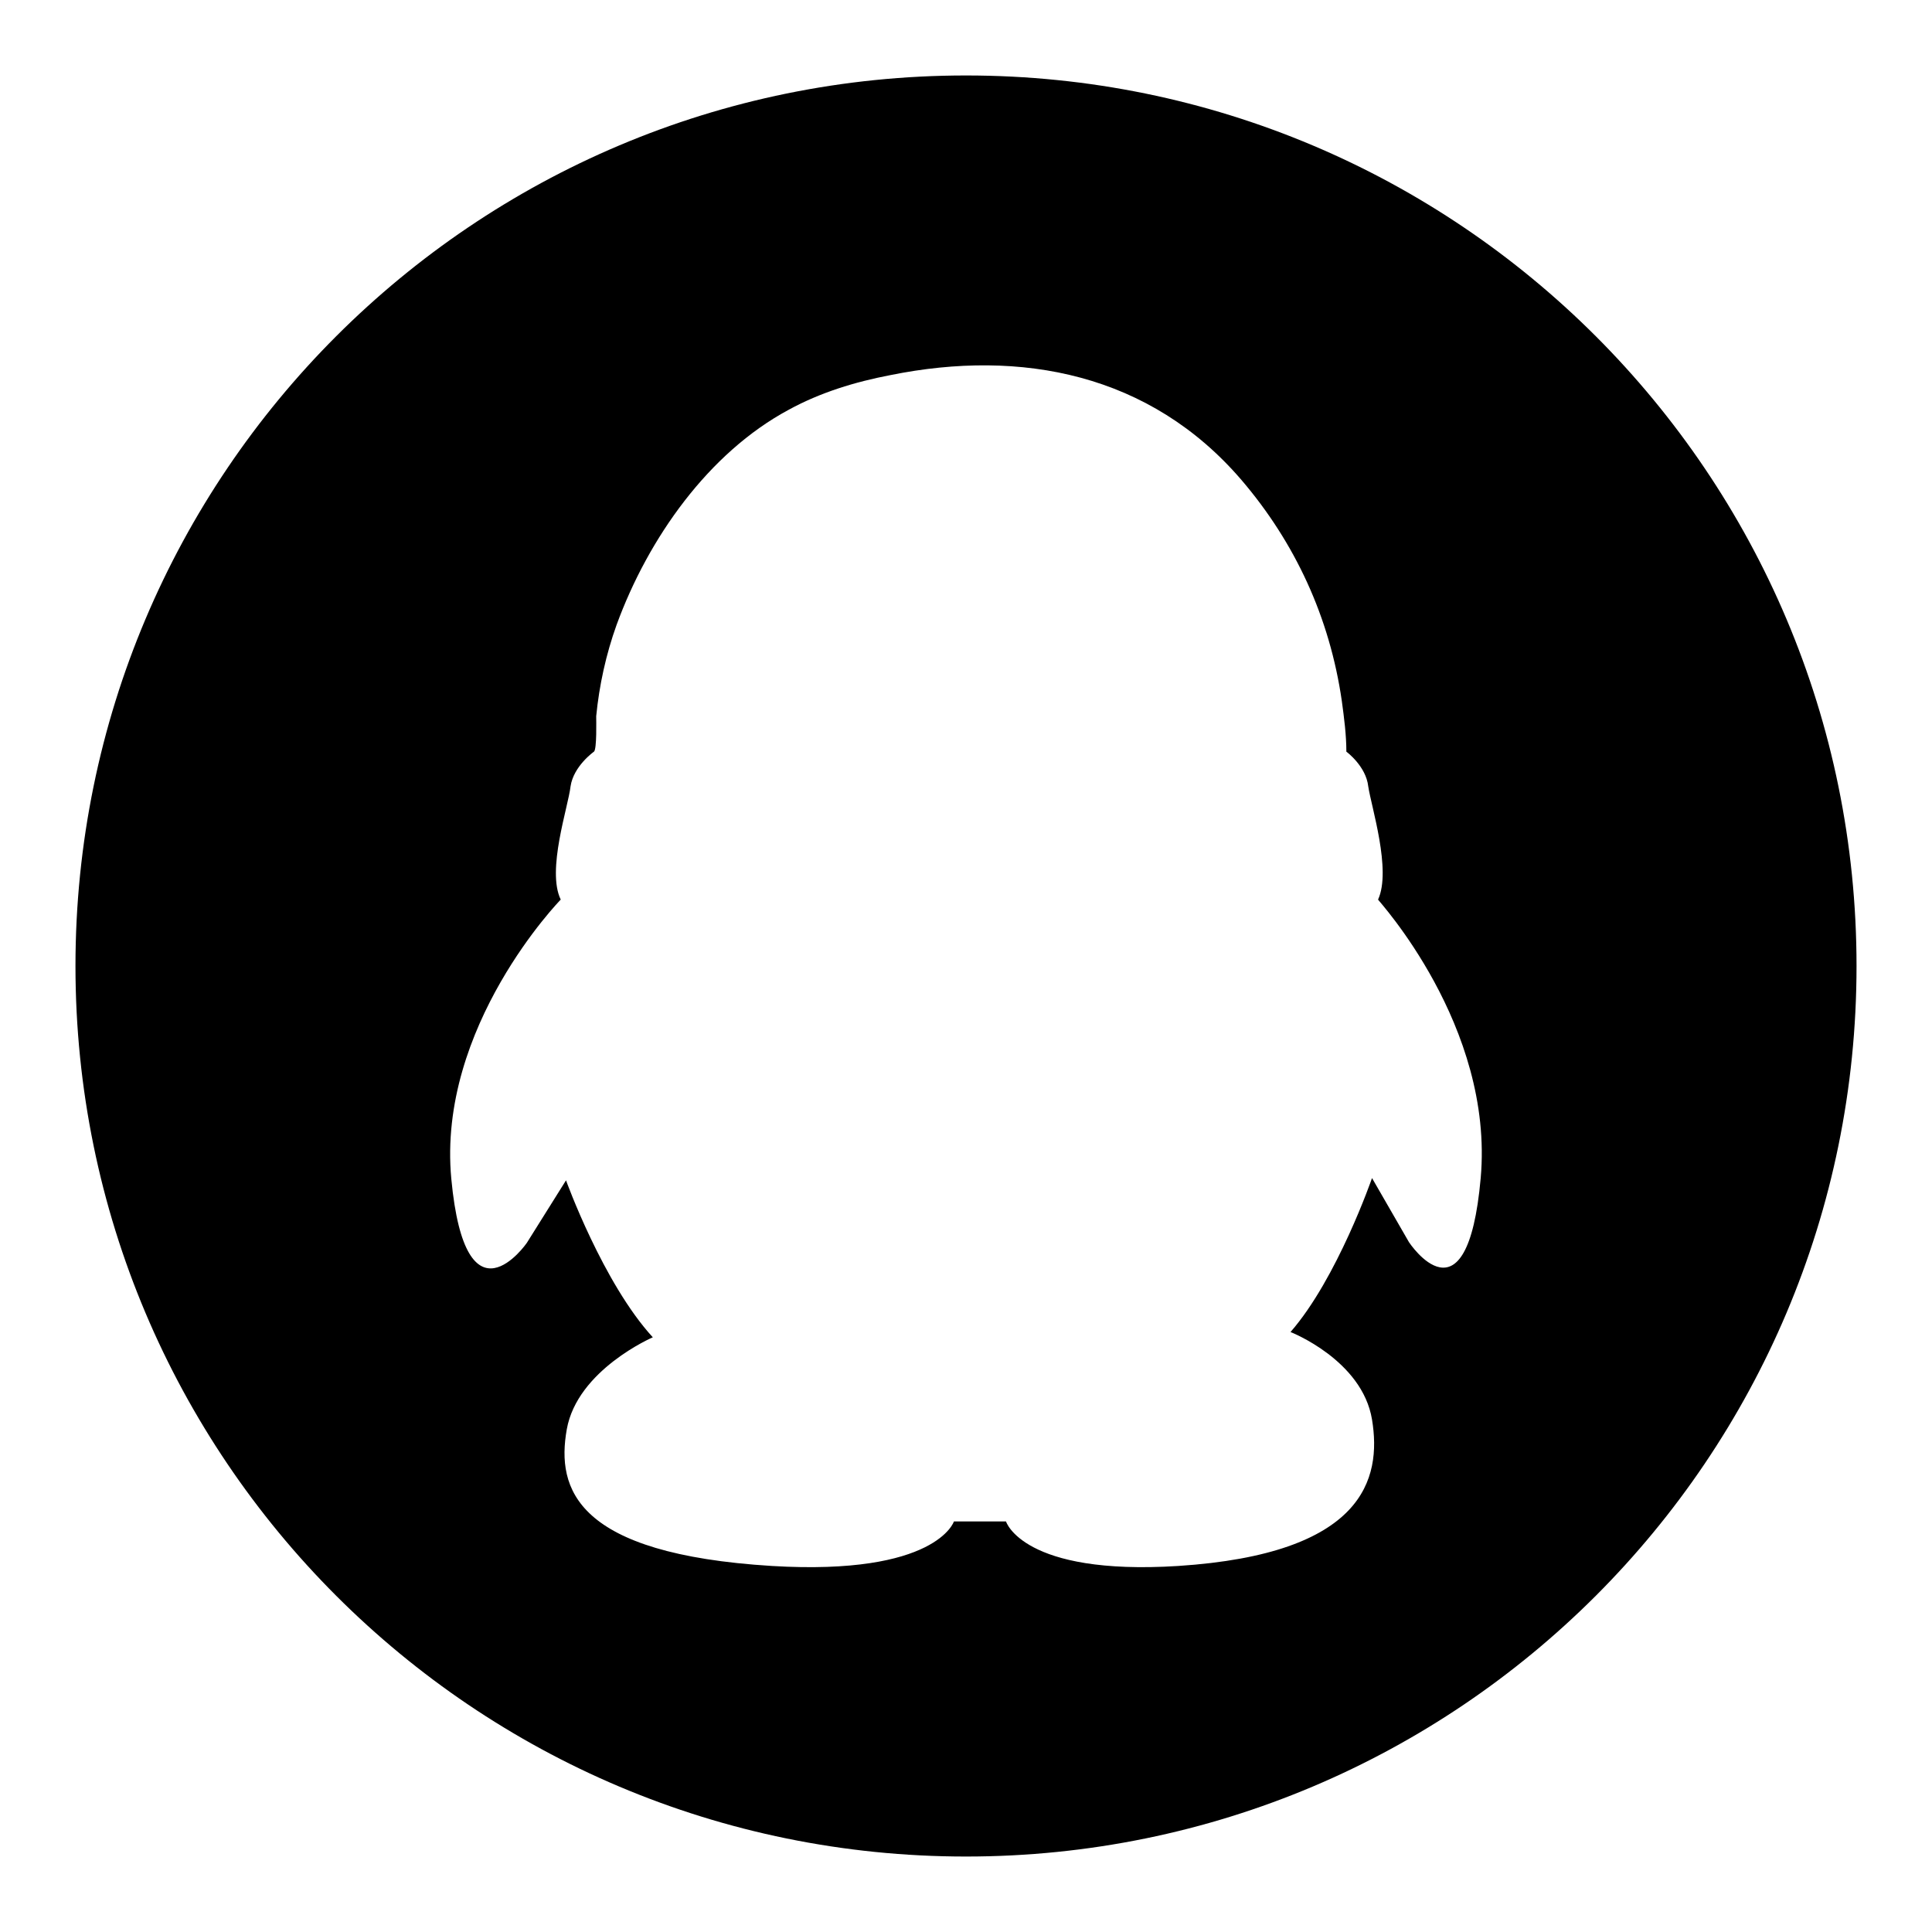 <?xml version="1.0" encoding="utf-8"?>
<!-- Svg Vector Icons : http://www.onlinewebfonts.com/icon -->
<!DOCTYPE svg PUBLIC "-//W3C//DTD SVG 1.1//EN" "http://www.w3.org/Graphics/SVG/1.1/DTD/svg11.dtd">
<svg version="1.1" xmlns="http://www.w3.org/2000/svg" xmlns:xlink="http://www.w3.org/1999/xlink" x="0px" y="0px" viewBox="0 0 256 256" enable-background="new 0 0 256 256" xml:space="preserve">
<g><g><path fill="#000000" d="M128,10C62.8,10,10,62.8,10,128c0,65.2,52.8,118,118,118c65.2,0,118-52.8,118-118C246,62.8,193.2,10,128,10z M196.2,156.1c-1.8,20.2-9.5,8.5-9.5,8.5l-4.9-8.5c0,0-4.6,13.3-10.8,20.4c0,0,9.5,3.7,10.8,11.6s-1.1,17.8-25.7,19.4c-20.6,1.3-22.8-5.9-22.8-5.9H133h-6.6c0,0-2.3,7.2-24.1,5.9c-26-1.6-28.6-10.2-27.2-18.1s11.4-12.2,11.4-12.2C79.9,170,75,156.4,75,156.4l-5.2,8.3c0,0-8.1,11.7-10-8.5c-1.9-20.2,14.5-37,14.5-37c-1.9-3.9,1-12.3,1.3-15c0.4-2.7,3.1-4.6,3.1-4.6c0.4-0.3,0.3-4.2,0.3-4.7c0.4-4.1,1.3-8.2,2.7-12.1c4.2-11.5,12.2-22.8,22.8-28.5c4.2-2.3,8.8-3.7,13.5-4.6c17.3-3.5,34.4-0.2,46.5,13.9c7.1,8.3,11.7,18.2,13.3,29.3c0.3,2.2,0.6,4.5,0.6,6.7c0,0,2.6,1.9,2.9,4.6c0.4,2.7,3.1,11.1,1.3,15C182.5,119.2,198,135.9,196.2,156.1z"/></g></g>
</svg>